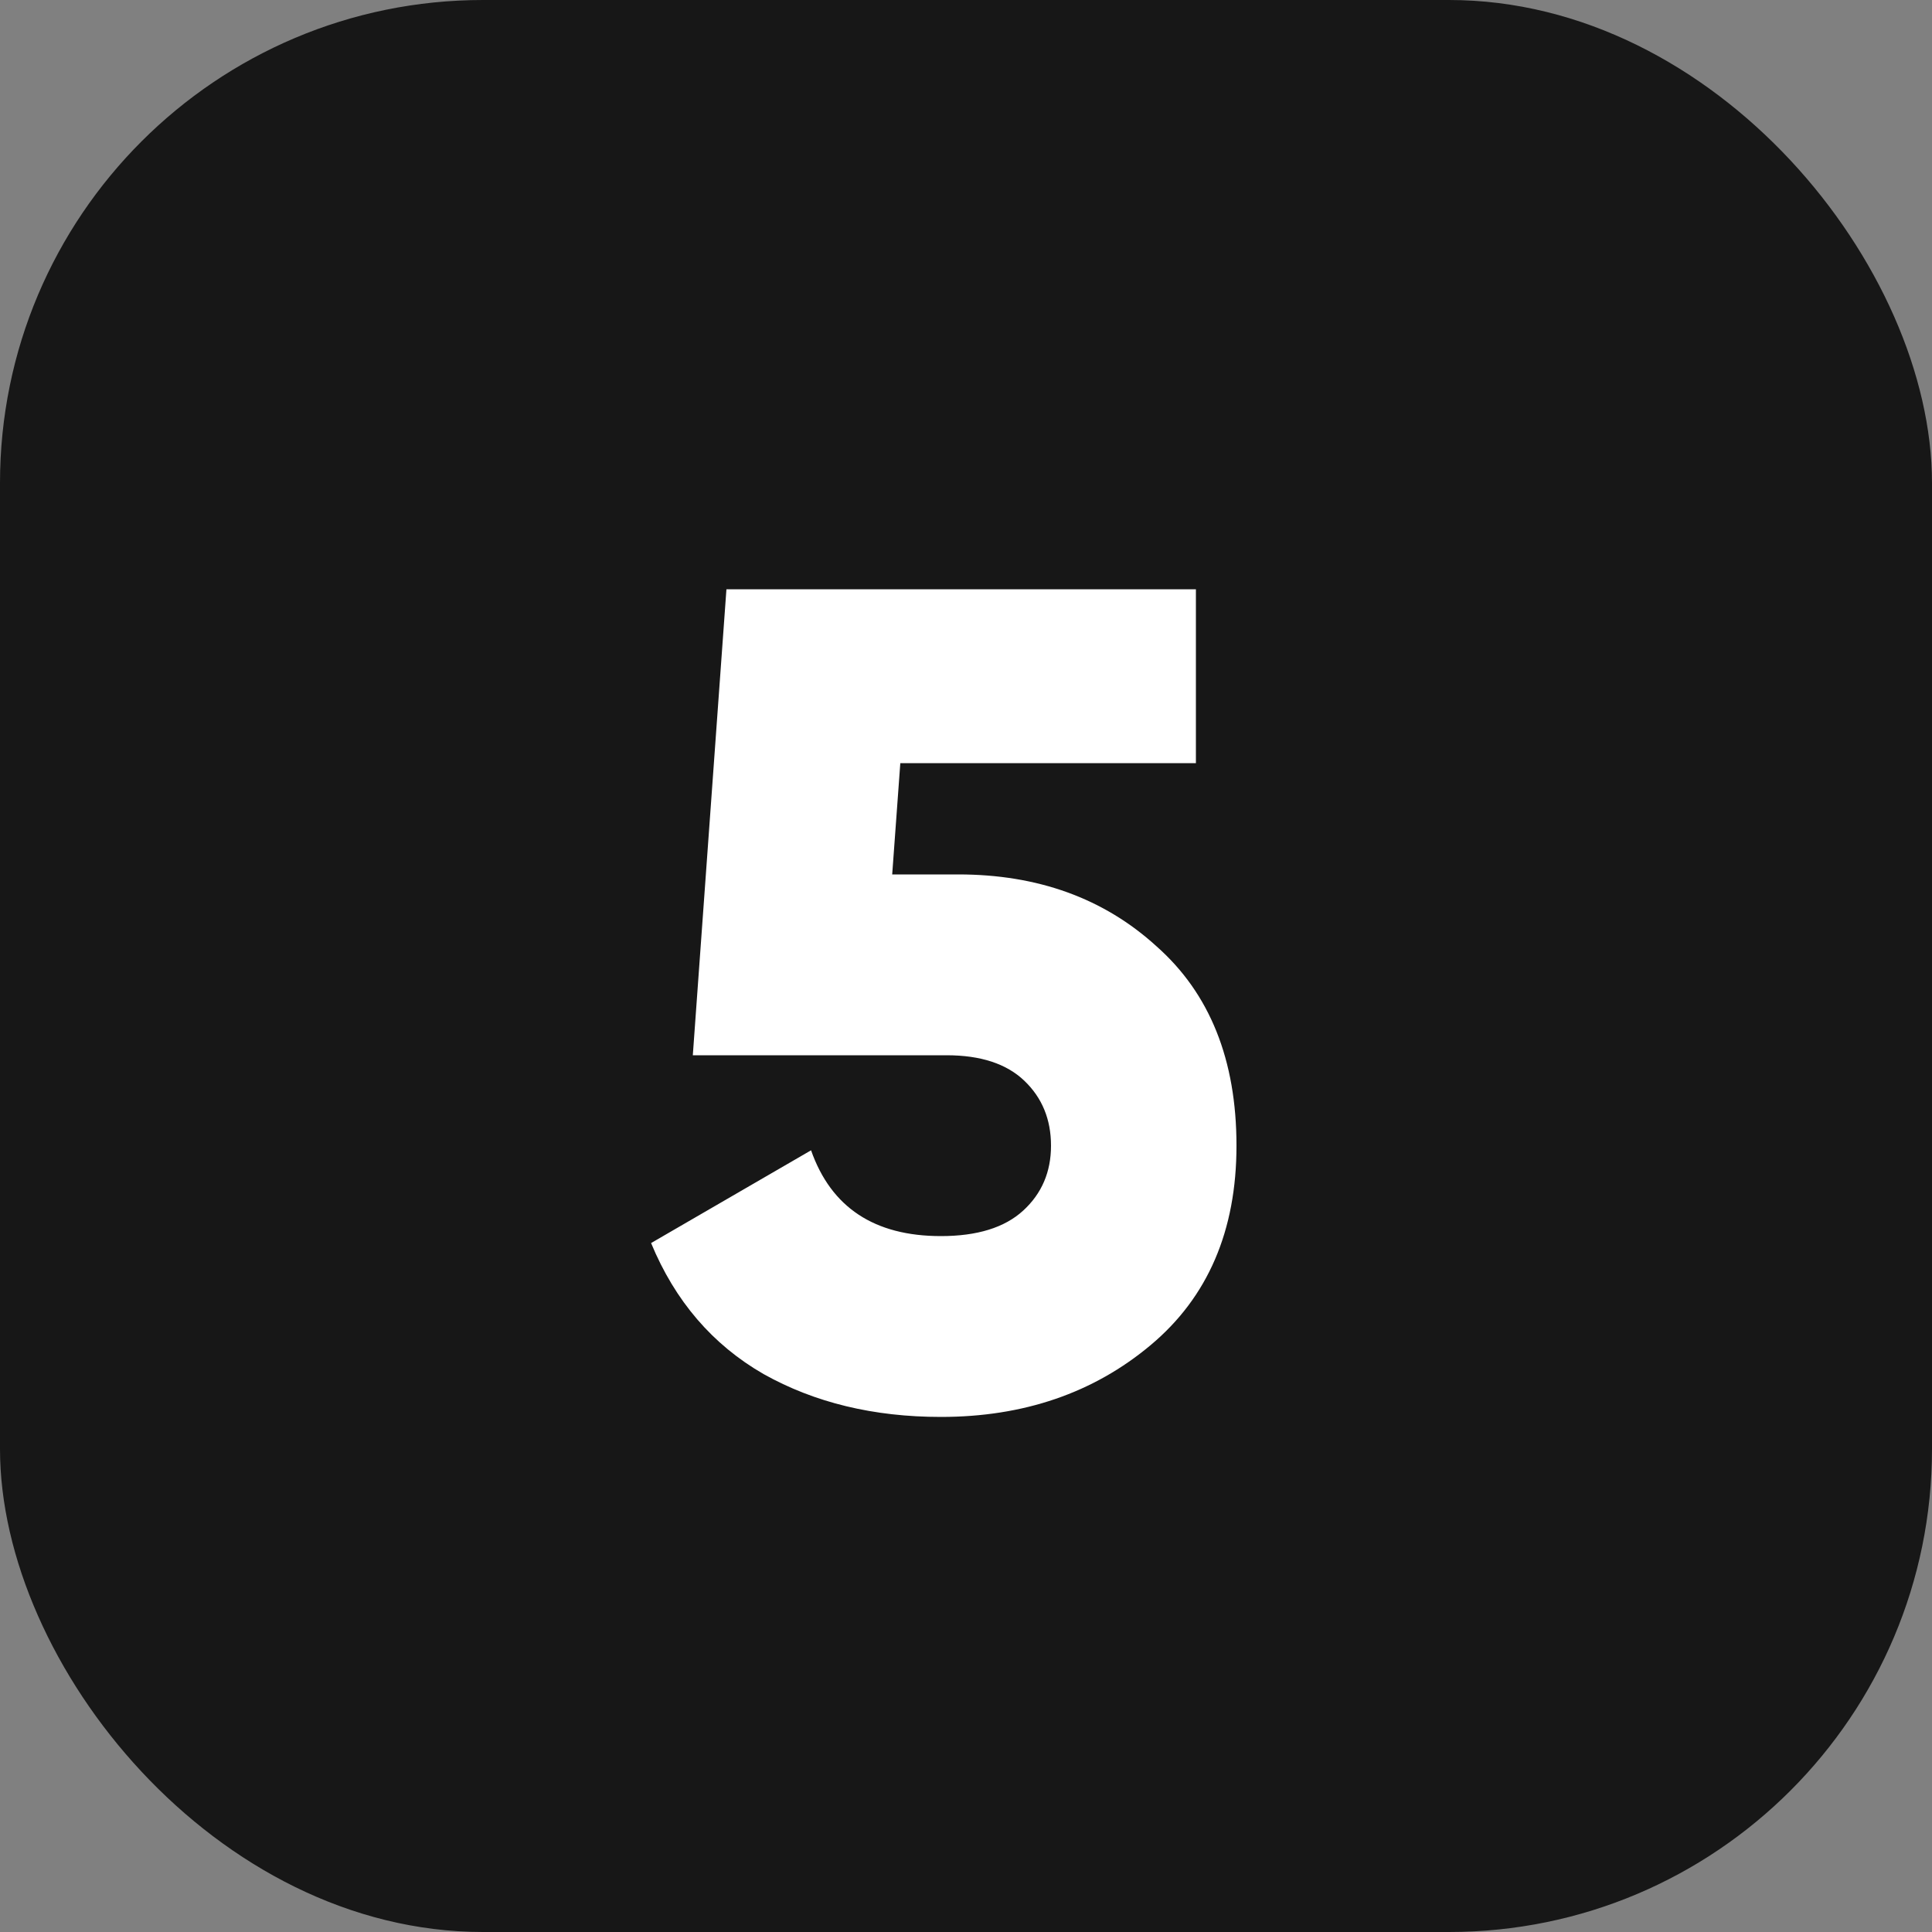 <?xml version="1.0" encoding="UTF-8"?> <svg xmlns="http://www.w3.org/2000/svg" width="40" height="40" viewBox="0 0 40 40" fill="none"><rect x="0" y="0" width="40" height="40" fill="#808080" stroke="none"/><rect width="40" height="40" rx="10" fill="#171717"></rect><path d="M19.84 18.104C21.488 18.104 22.856 18.6 23.944 19.592C25.048 20.568 25.6 21.944 25.6 23.72C25.6 25.48 25.008 26.856 23.824 27.848C22.64 28.84 21.192 29.336 19.48 29.336C18.088 29.336 16.864 29.04 15.808 28.448C14.752 27.84 13.976 26.936 13.48 25.736L16.792 23.816C17.208 25 18.104 25.592 19.48 25.592C20.232 25.592 20.8 25.416 21.184 25.064C21.568 24.712 21.76 24.264 21.76 23.72C21.76 23.176 21.576 22.728 21.208 22.376C20.84 22.024 20.304 21.848 19.6 21.848H14.344L15.04 12.2H24.76V15.8H18.64L18.472 18.104H19.84Z" fill="white"></path></svg> 